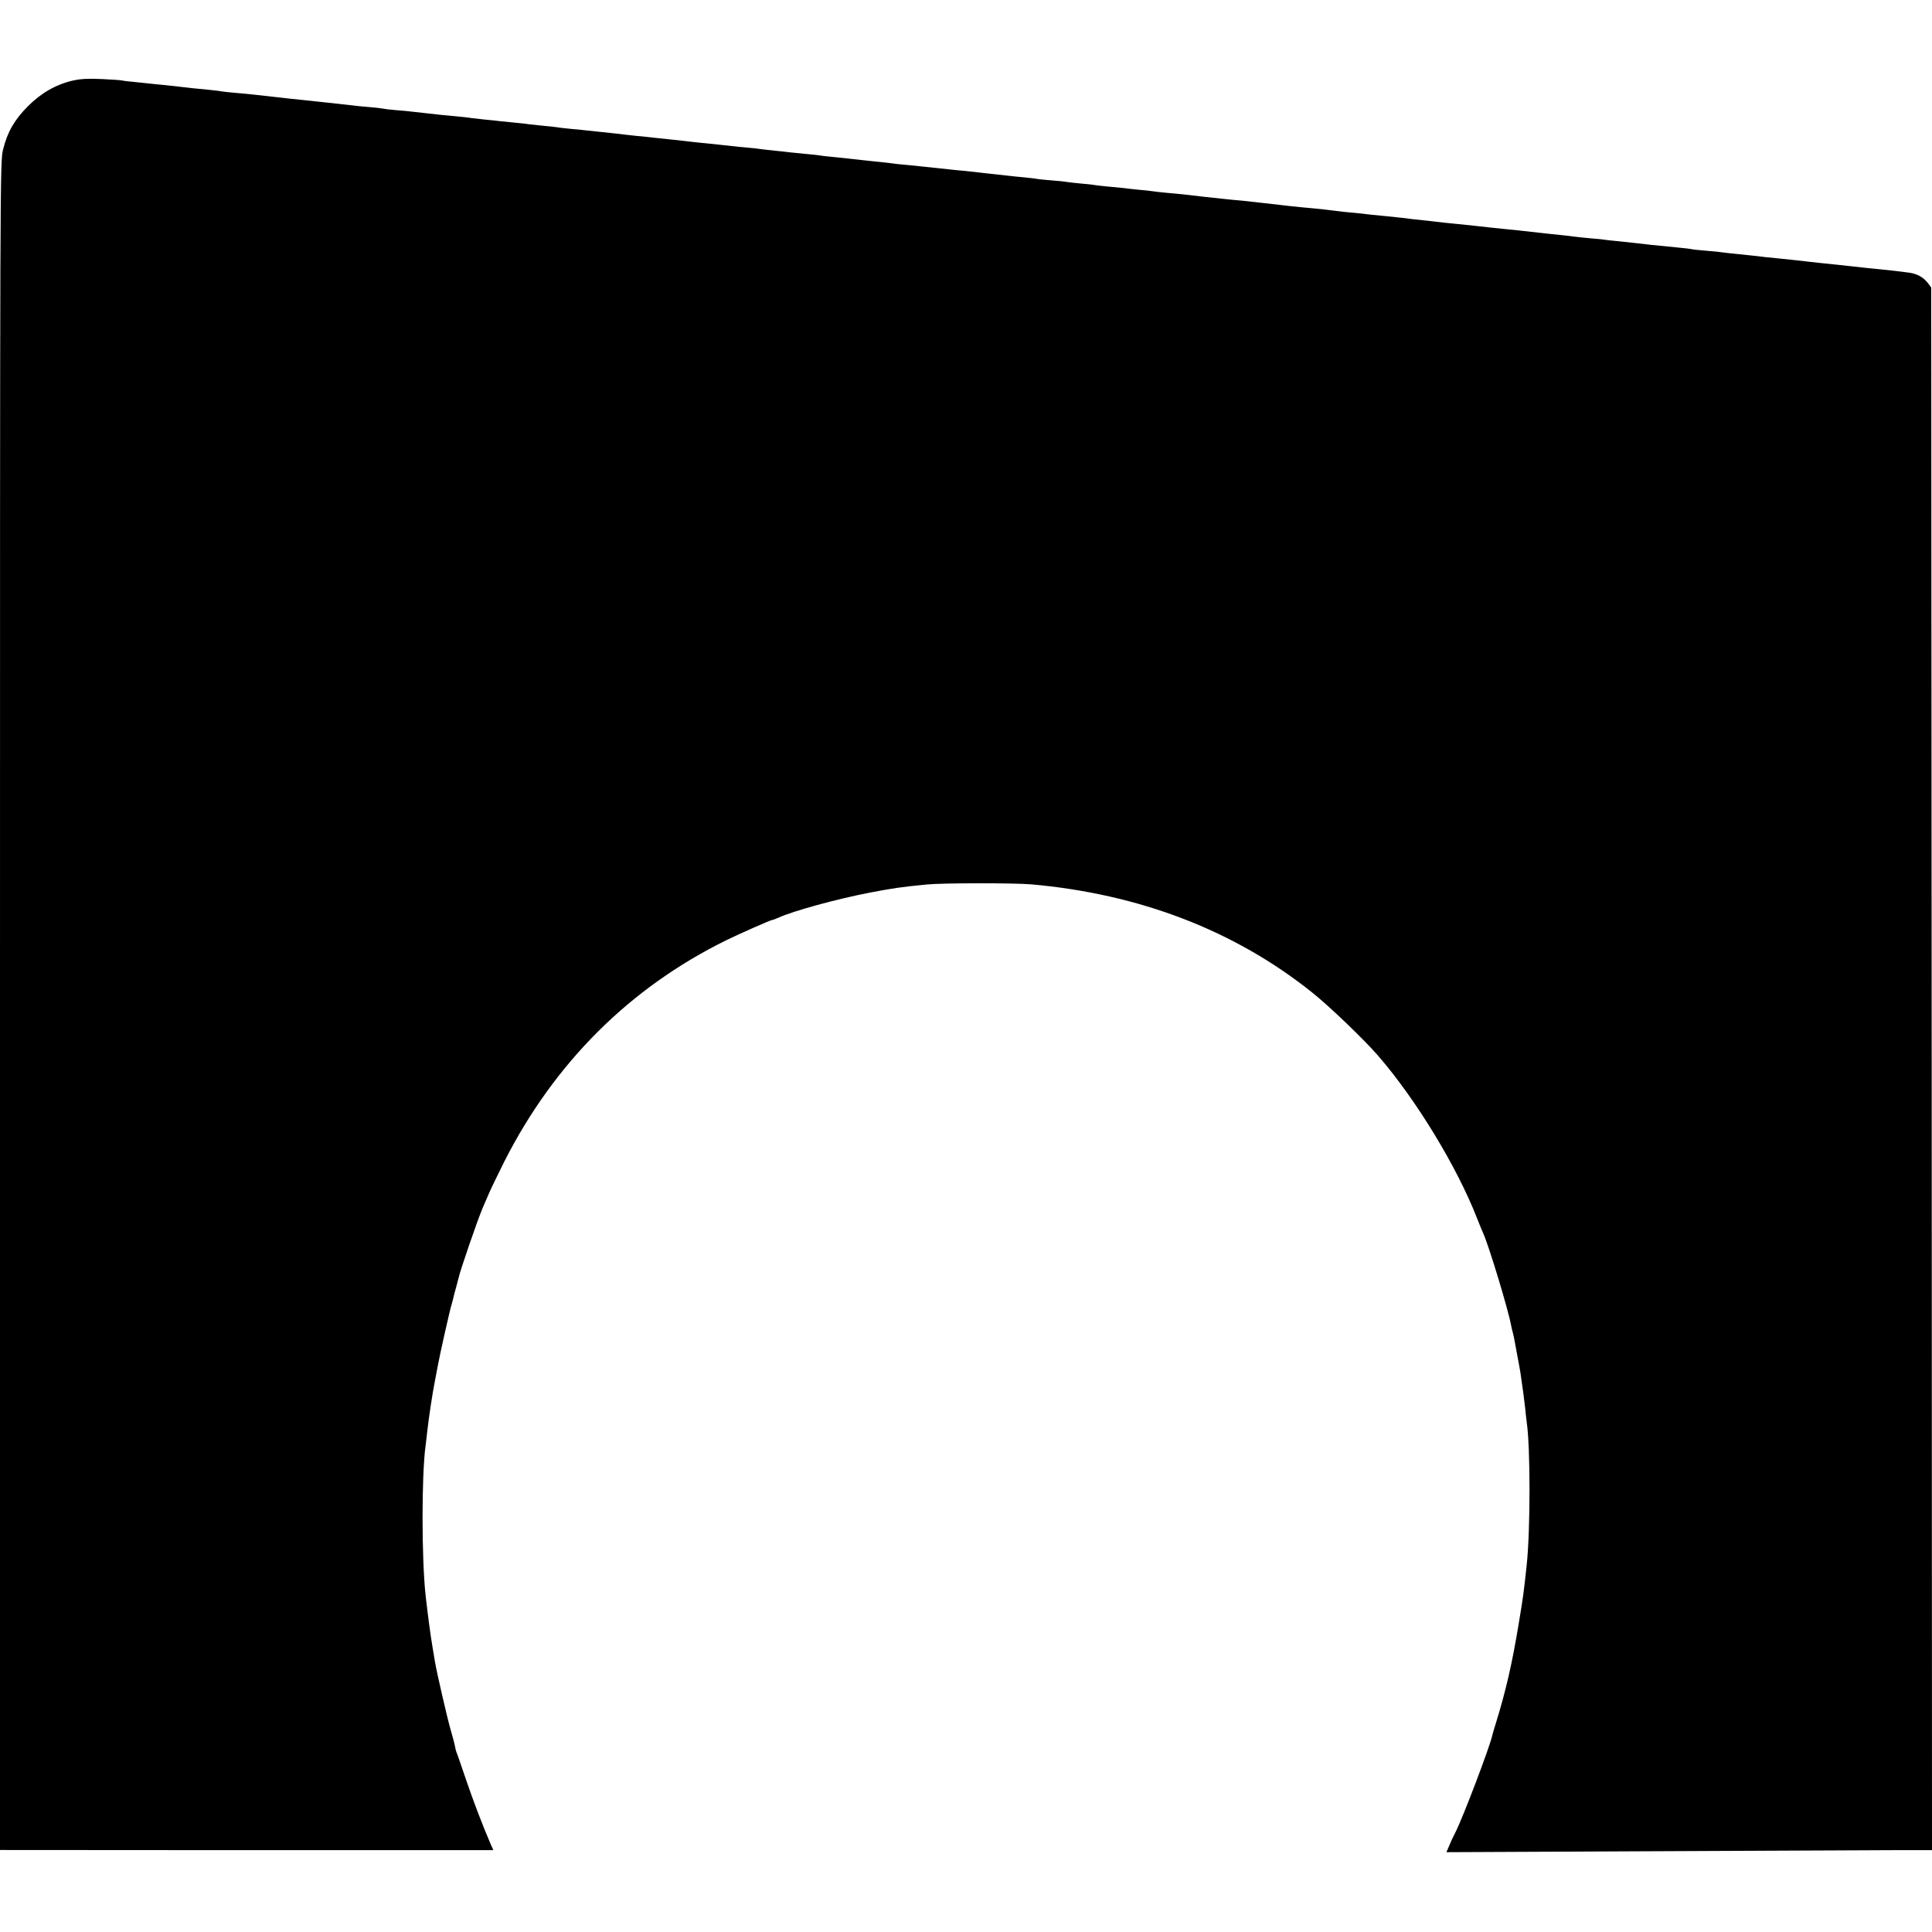 <?xml version="1.0" standalone="no"?>
<!DOCTYPE svg PUBLIC "-//W3C//DTD SVG 20010904//EN"
 "http://www.w3.org/TR/2001/REC-SVG-20010904/DTD/svg10.dtd">
<svg version="1.0" xmlns="http://www.w3.org/2000/svg"
 width="1237pt" height="1237pt" viewBox="0 0 1237 1237"
 preserveAspectRatio="xMidYMid meet">
<g transform="translate(0,1237) scale(0.1,-0.1)"
fill="#000000" stroke="none">
<path d="M470 11855 c-110 -25 -205 -79 -290 -164 -87 -87 -132 -165 -160
-277 -20 -76 -20 -136 -20 -5483 l0 -5406 1579 -1 1580 0 -16 35 c-56 131
-112 278 -159 416 -30 88 -57 167 -61 175 -3 8 -8 26 -10 39 -2 14 -15 62 -28
107 -23 80 -88 363 -100 434 -3 19 -10 60 -15 90 -15 89 -30 203 -45 335 -26
239 -26 772 0 960 2 17 7 55 10 85 9 83 33 246 50 330 8 41 16 86 19 100 10
57 77 357 87 386 5 17 11 40 13 50 2 11 10 39 17 64 7 25 13 50 15 57 9 45
120 368 154 448 9 22 28 65 41 95 13 30 58 123 99 205 320 630 801 1110 1420
1415 84 41 285 130 295 130 4 0 21 6 38 14 97 44 371 119 582 160 152 29 203
37 370 53 101 10 552 10 665 1 694 -61 1305 -295 1803 -694 108 -86 333 -302
421 -404 244 -282 503 -709 631 -1035 15 -38 33 -83 41 -100 38 -84 163 -498
180 -595 3 -14 7 -33 10 -42 3 -10 7 -30 10 -45 3 -16 11 -62 19 -103 8 -41
17 -91 20 -110 17 -114 24 -172 30 -225 3 -33 8 -73 10 -90 24 -161 24 -689 0
-915 -19 -178 -22 -200 -51 -375 -42 -255 -82 -430 -147 -640 -12 -38 -22 -72
-22 -75 -15 -71 -189 -530 -237 -623 -17 -34 -26 -52 -42 -91 l-15 -35 1307 6
c719 3 1418 6 1555 7 l247 0 -2 5002 -3 5003 -21 28 c-28 37 -69 60 -119 67
-76 10 -120 15 -180 21 -62 6 -122 12 -190 20 -55 6 -118 13 -190 20 -33 4
-73 8 -90 10 -41 5 -141 16 -194 21 -24 2 -60 6 -80 8 -20 3 -58 7 -86 10
-131 13 -181 19 -195 21 -8 2 -53 6 -100 10 -47 4 -87 8 -90 10 -3 1 -41 6
-85 10 -126 12 -232 23 -285 30 -14 2 -56 6 -93 10 -37 3 -76 8 -85 9 -9 2
-53 7 -97 10 -44 4 -91 9 -105 11 -14 2 -52 7 -85 10 -33 3 -96 10 -140 15
-44 5 -105 12 -135 15 -67 7 -132 13 -185 19 -50 6 -136 15 -195 21 -25 2 -65
7 -90 9 -25 3 -67 8 -95 11 -96 10 -140 15 -175 20 -19 2 -62 7 -95 10 -66 6
-143 14 -190 20 -16 2 -59 6 -95 9 -36 4 -76 9 -90 11 -14 2 -54 7 -90 10
-106 9 -195 19 -330 35 -47 5 -107 12 -135 15 -27 2 -75 7 -105 10 -30 3 -93
10 -140 15 -137 16 -151 18 -235 25 -44 4 -88 9 -98 11 -10 2 -48 6 -85 9 -37
4 -80 8 -97 11 -16 2 -59 6 -95 9 -36 3 -76 8 -90 10 -14 3 -54 7 -90 10 -36
3 -76 8 -90 10 -14 3 -57 7 -95 10 -39 3 -80 7 -92 9 -12 3 -53 7 -90 11 -37
3 -81 8 -98 10 -16 2 -57 6 -90 10 -33 3 -73 8 -90 10 -16 2 -61 7 -100 11
-38 3 -83 8 -100 10 -16 2 -55 6 -85 9 -30 3 -73 8 -95 10 -22 3 -67 7 -100
10 -33 3 -73 7 -90 10 -16 2 -57 7 -90 10 -33 3 -76 8 -95 10 -50 6 -116 13
-185 20 -33 3 -71 7 -85 10 -14 2 -56 7 -95 10 -38 4 -83 8 -100 10 -16 2 -57
7 -90 10 -33 3 -73 8 -90 10 -16 3 -57 7 -90 10 -33 3 -78 7 -100 10 -53 6
-117 13 -190 20 -33 3 -73 8 -90 10 -16 2 -57 6 -90 10 -33 3 -80 8 -105 11
-25 3 -65 7 -90 10 -25 2 -65 6 -90 9 -88 10 -126 15 -180 20 -30 3 -68 7 -85
9 -16 2 -61 7 -100 10 -38 4 -81 8 -95 11 -14 2 -56 7 -93 10 -37 4 -76 8 -85
9 -9 2 -53 7 -97 11 -44 4 -89 9 -100 10 -11 2 -49 6 -85 9 -36 4 -76 8 -90
10 -14 3 -61 8 -105 12 -44 4 -87 8 -95 9 -8 1 -44 5 -80 9 -36 4 -81 9 -100
11 -19 3 -66 7 -105 10 -38 3 -77 8 -85 10 -8 2 -49 7 -90 10 -41 3 -86 8
-100 10 -23 3 -69 8 -190 21 -82 8 -349 37 -450 49 -19 2 -67 7 -106 10 -38 3
-81 8 -95 10 -13 3 -49 7 -79 10 -79 7 -161 16 -190 20 -14 2 -54 6 -90 10
-36 3 -81 8 -100 10 -19 2 -66 7 -105 11 -38 3 -72 8 -75 9 -4 2 -60 6 -125 9
-87 4 -138 2 -185 -9z"/>
</g>
</svg>
